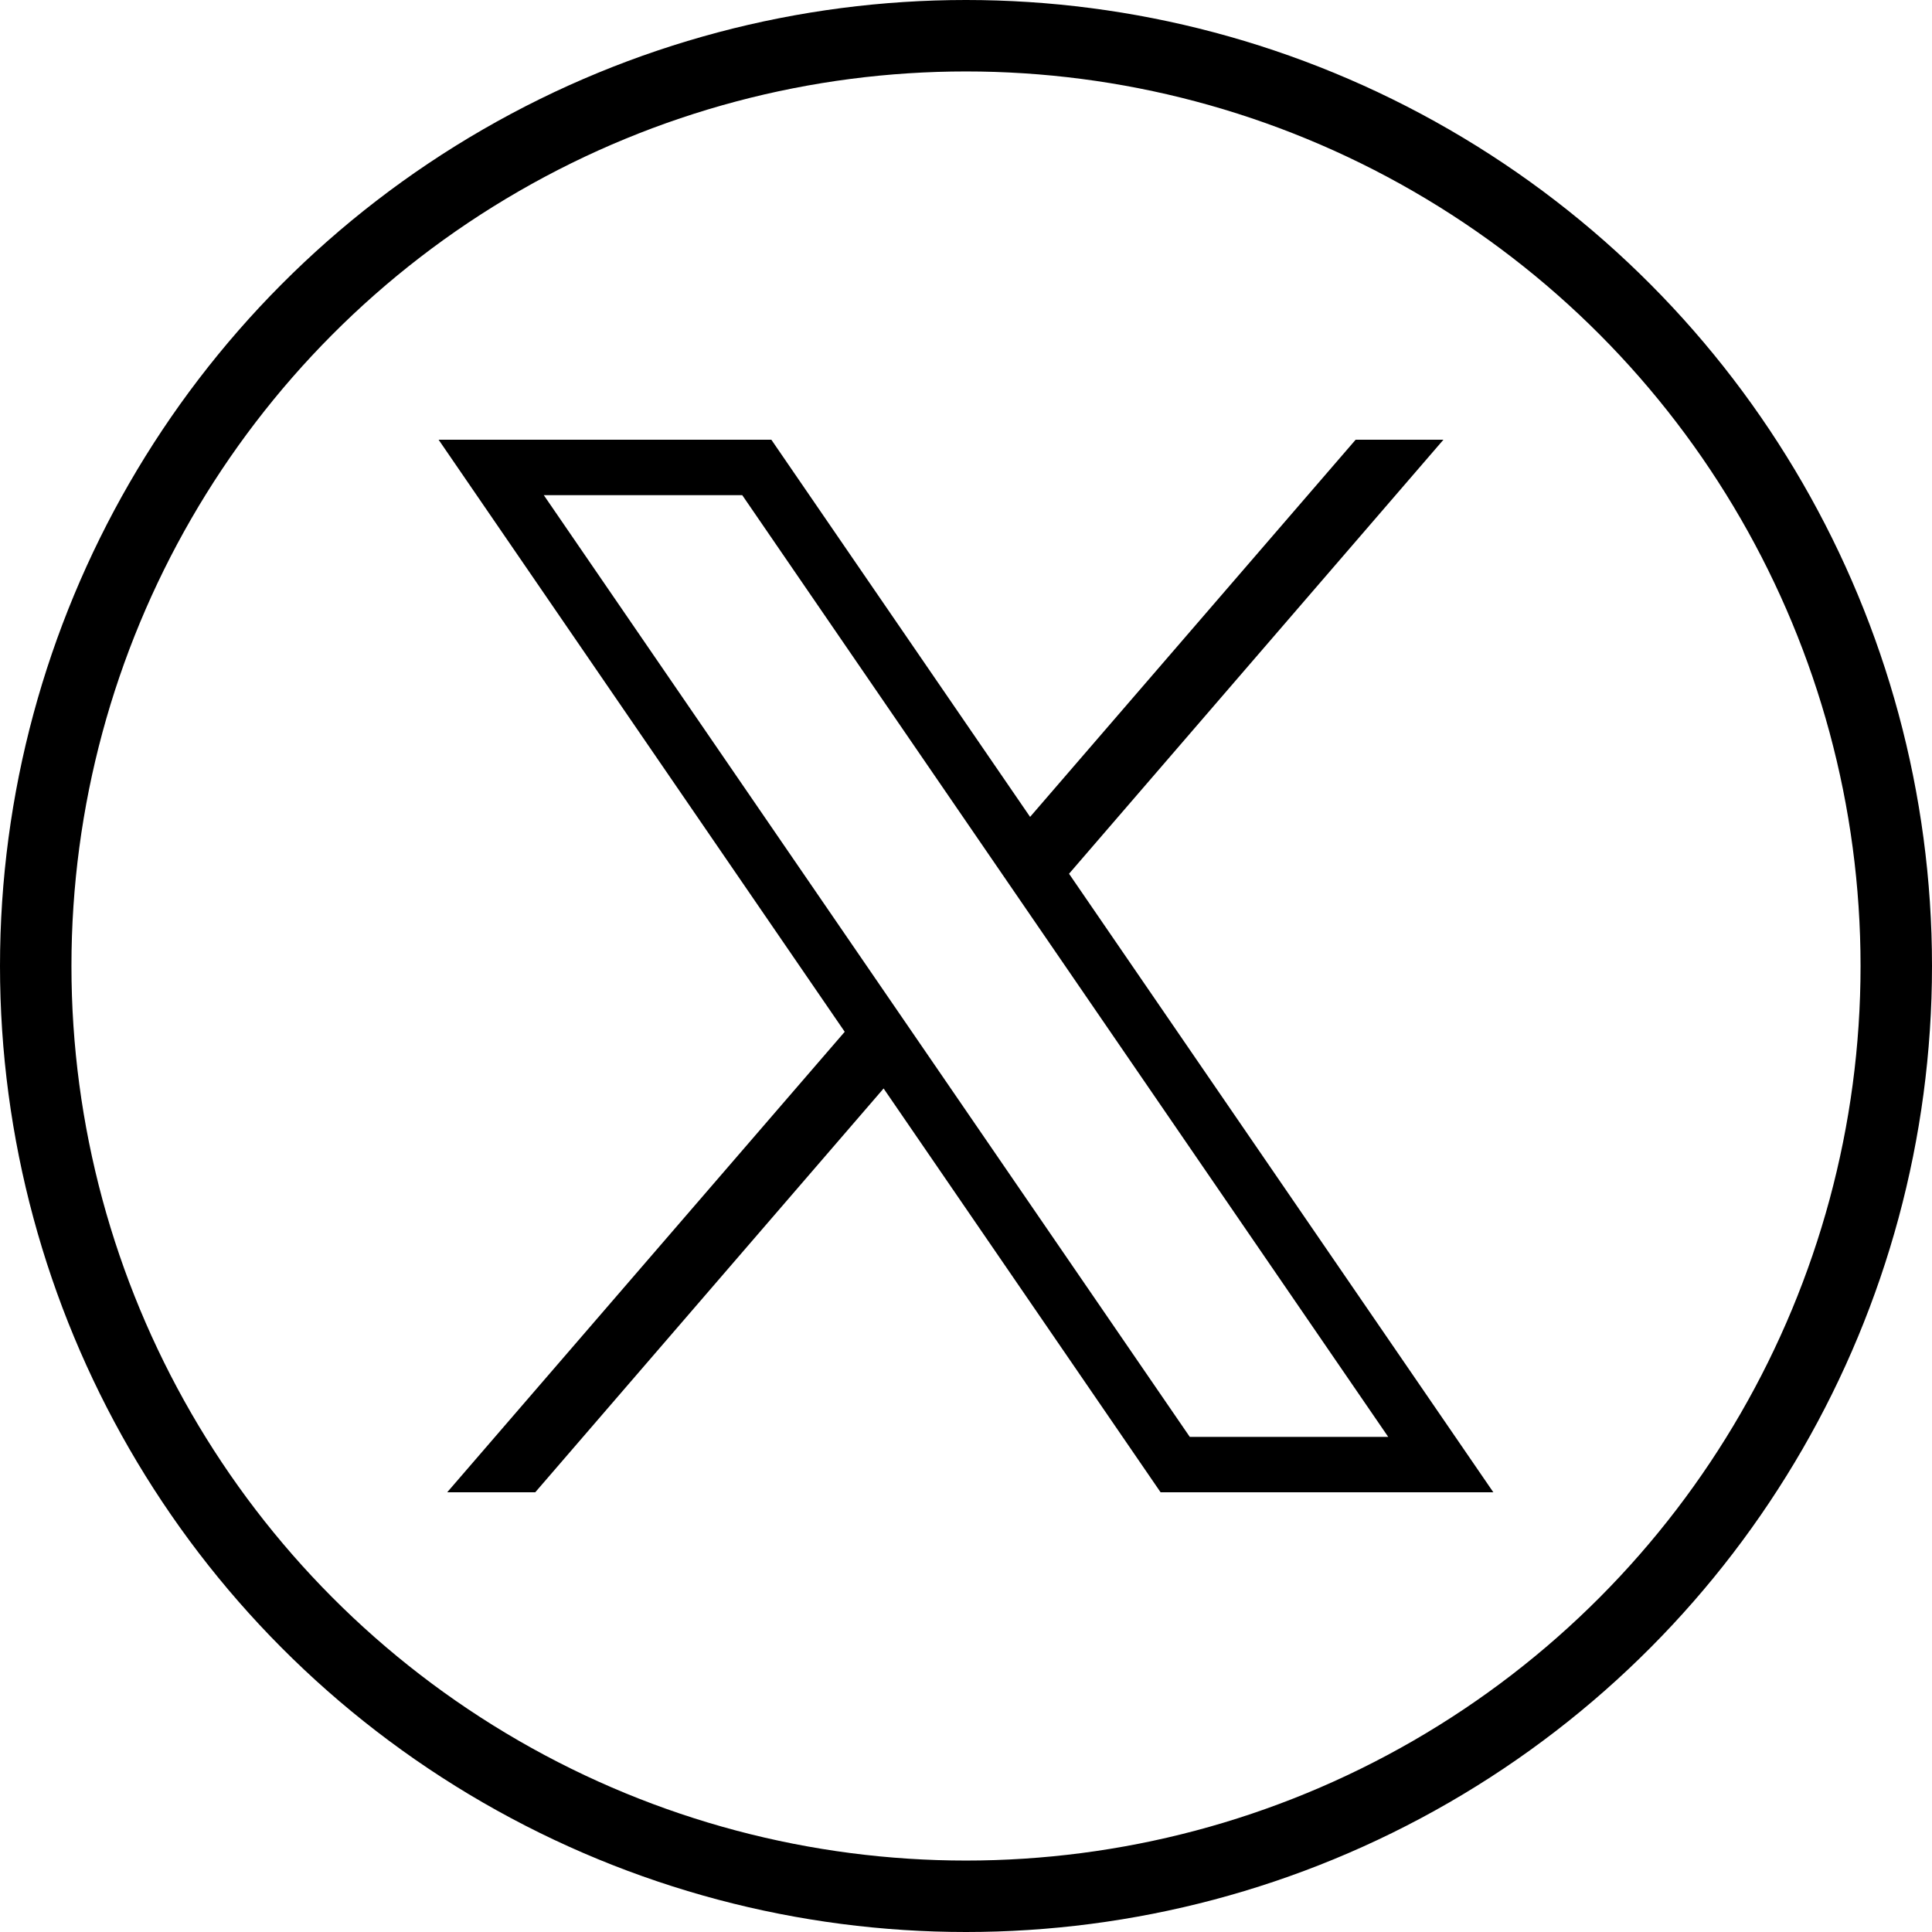 <?xml version="1.0" encoding="UTF-8"?>
<svg id="Capa_2" data-name="Capa 2" xmlns="http://www.w3.org/2000/svg" viewBox="0 0 649 649">
  <defs>
    <style>
      .cls-1 {
        stroke-width: 0px;
      }

      .cls-2 {
        fill: none;
        stroke: #000;
        stroke-linejoin: round;
        stroke-width: 24px;
      }
    </style>
  </defs>
  <g id="Flat">
    <g>
      <path class="cls-1" d="m147.34,147.72l136.42,198.88-133.53,154.68h29.58l117.01-135.64,93.04,135.64h111.78l-142.53-207.77,125.77-145.8h-29.49l-109.36,126.7-86.92-126.7h-111.78Zm35.33,18.61h66.66l217,316.35h-66.66L182.67,166.33Z"/>
      <circle class="cls-2" cx="324.5" cy="324.5" r="312.5"/>
    </g>
  </g>
</svg>